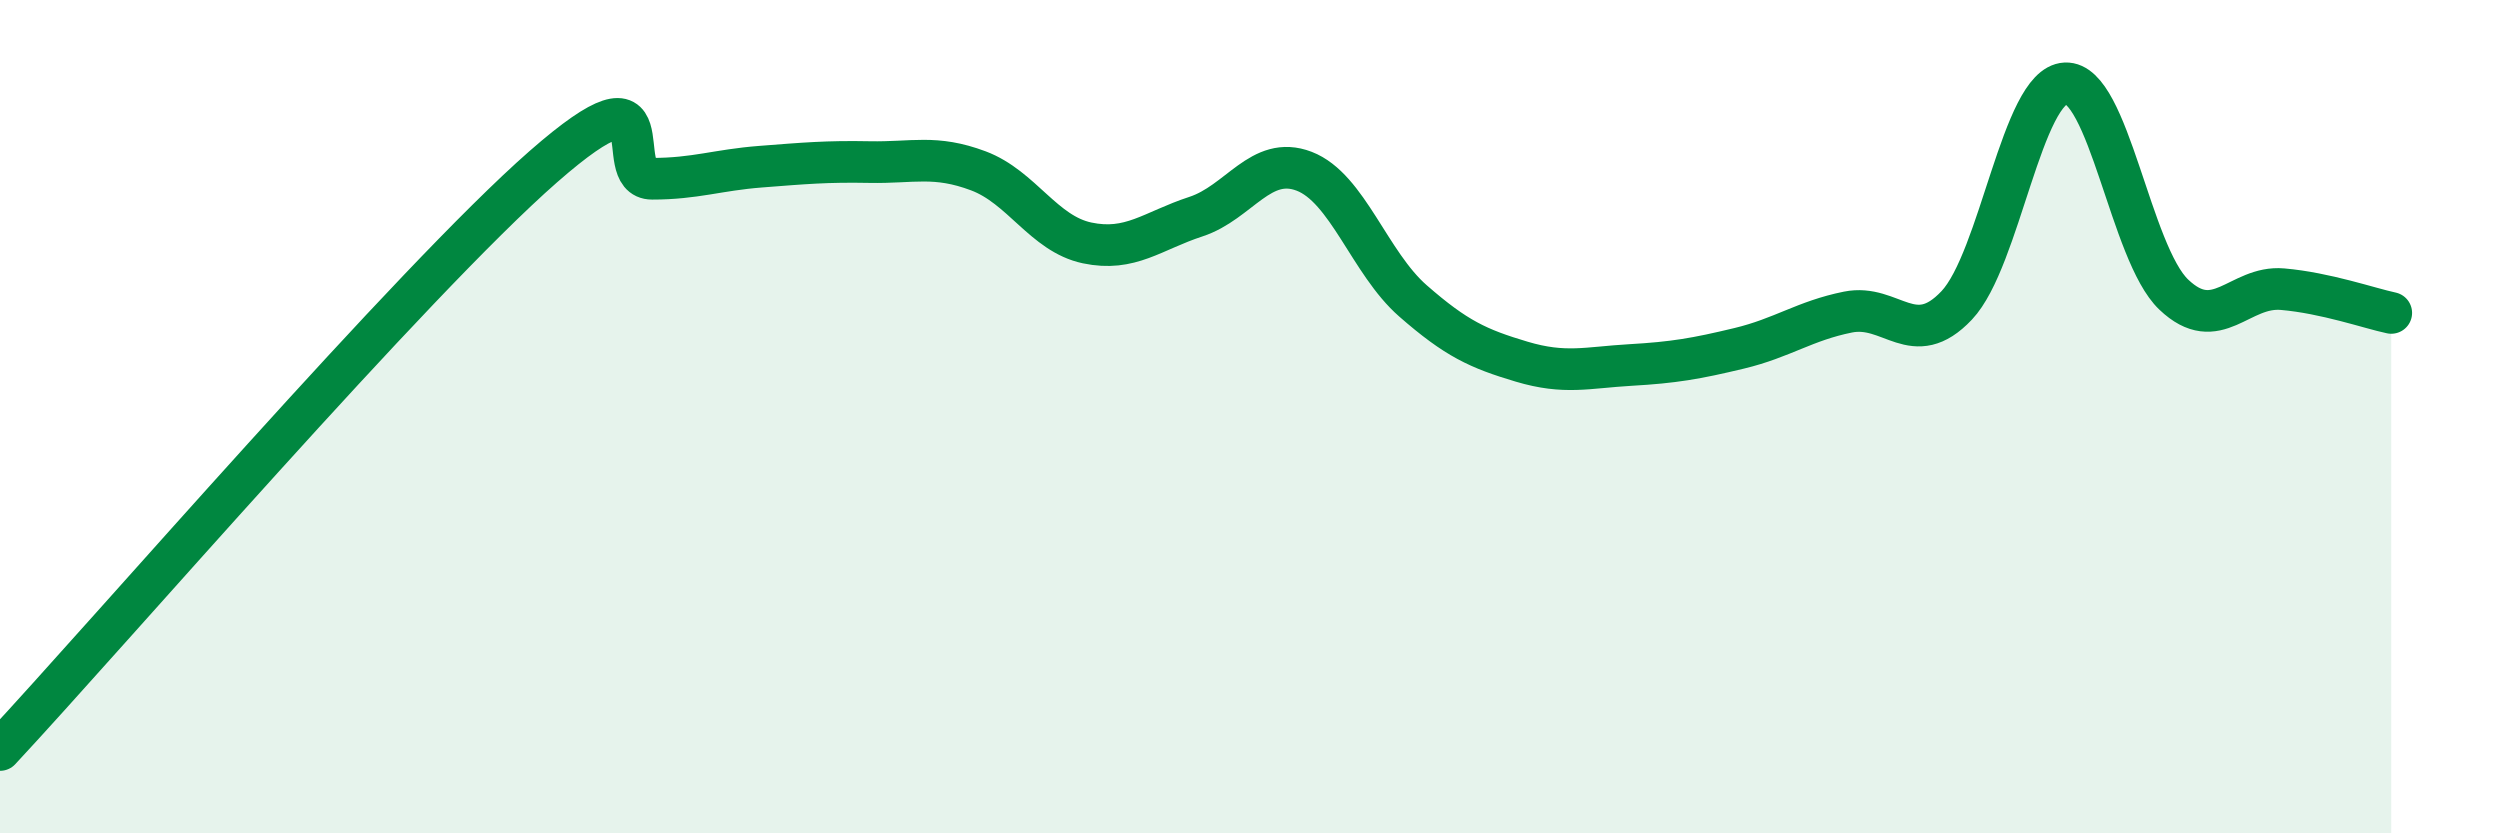 
    <svg width="60" height="20" viewBox="0 0 60 20" xmlns="http://www.w3.org/2000/svg">
      <path
        d="M 0,18 C 2.61,15.2 9.91,6.74 13.04,4 C 16.17,1.26 14.61,4.29 15.65,4.29 C 16.69,4.29 17.22,4.08 18.26,4 C 19.3,3.92 19.83,3.87 20.87,3.89 C 21.91,3.91 22.44,3.71 23.48,4.1 C 24.52,4.49 25.05,5.61 26.09,5.83 C 27.13,6.05 27.66,5.54 28.7,5.2 C 29.74,4.86 30.26,3.71 31.3,4.11 C 32.34,4.51 32.87,6.31 33.91,7.22 C 34.95,8.13 35.48,8.37 36.52,8.68 C 37.56,8.99 38.09,8.82 39.13,8.76 C 40.17,8.7 40.7,8.61 41.74,8.36 C 42.78,8.11 43.31,7.7 44.35,7.49 C 45.39,7.28 45.92,8.43 46.96,7.33 C 48,6.23 48.53,2.05 49.57,2 C 50.61,1.95 51.13,6.08 52.17,7.07 C 53.21,8.06 53.74,6.85 54.78,6.94 C 55.82,7.03 56.87,7.4 57.39,7.51L57.39 20L0 20Z"
        fill="#008740"
        opacity="0.1"
        stroke-linecap="round"
        stroke-linejoin="round"
      />
      <path
        d="M 0,18 C 2.61,15.2 9.91,6.74 13.04,4 C 16.17,1.26 14.61,4.29 15.65,4.29 C 16.69,4.29 17.22,4.08 18.26,4 C 19.3,3.92 19.83,3.87 20.87,3.89 C 21.91,3.91 22.44,3.71 23.48,4.1 C 24.52,4.49 25.05,5.61 26.09,5.83 C 27.13,6.05 27.66,5.54 28.7,5.2 C 29.74,4.86 30.26,3.71 31.3,4.11 C 32.34,4.51 32.87,6.31 33.91,7.22 C 34.95,8.13 35.48,8.37 36.52,8.68 C 37.56,8.99 38.09,8.82 39.13,8.76 C 40.17,8.7 40.7,8.61 41.74,8.36 C 42.78,8.11 43.31,7.7 44.35,7.49 C 45.39,7.28 45.92,8.43 46.96,7.33 C 48,6.23 48.53,2.05 49.57,2 C 50.61,1.95 51.13,6.08 52.17,7.07 C 53.21,8.06 53.74,6.85 54.78,6.94 C 55.82,7.03 56.87,7.4 57.39,7.51"
        stroke="#008740"
        stroke-width="1"
        fill="none"
        stroke-linecap="round"
        stroke-linejoin="round"
      />
    </svg>
  